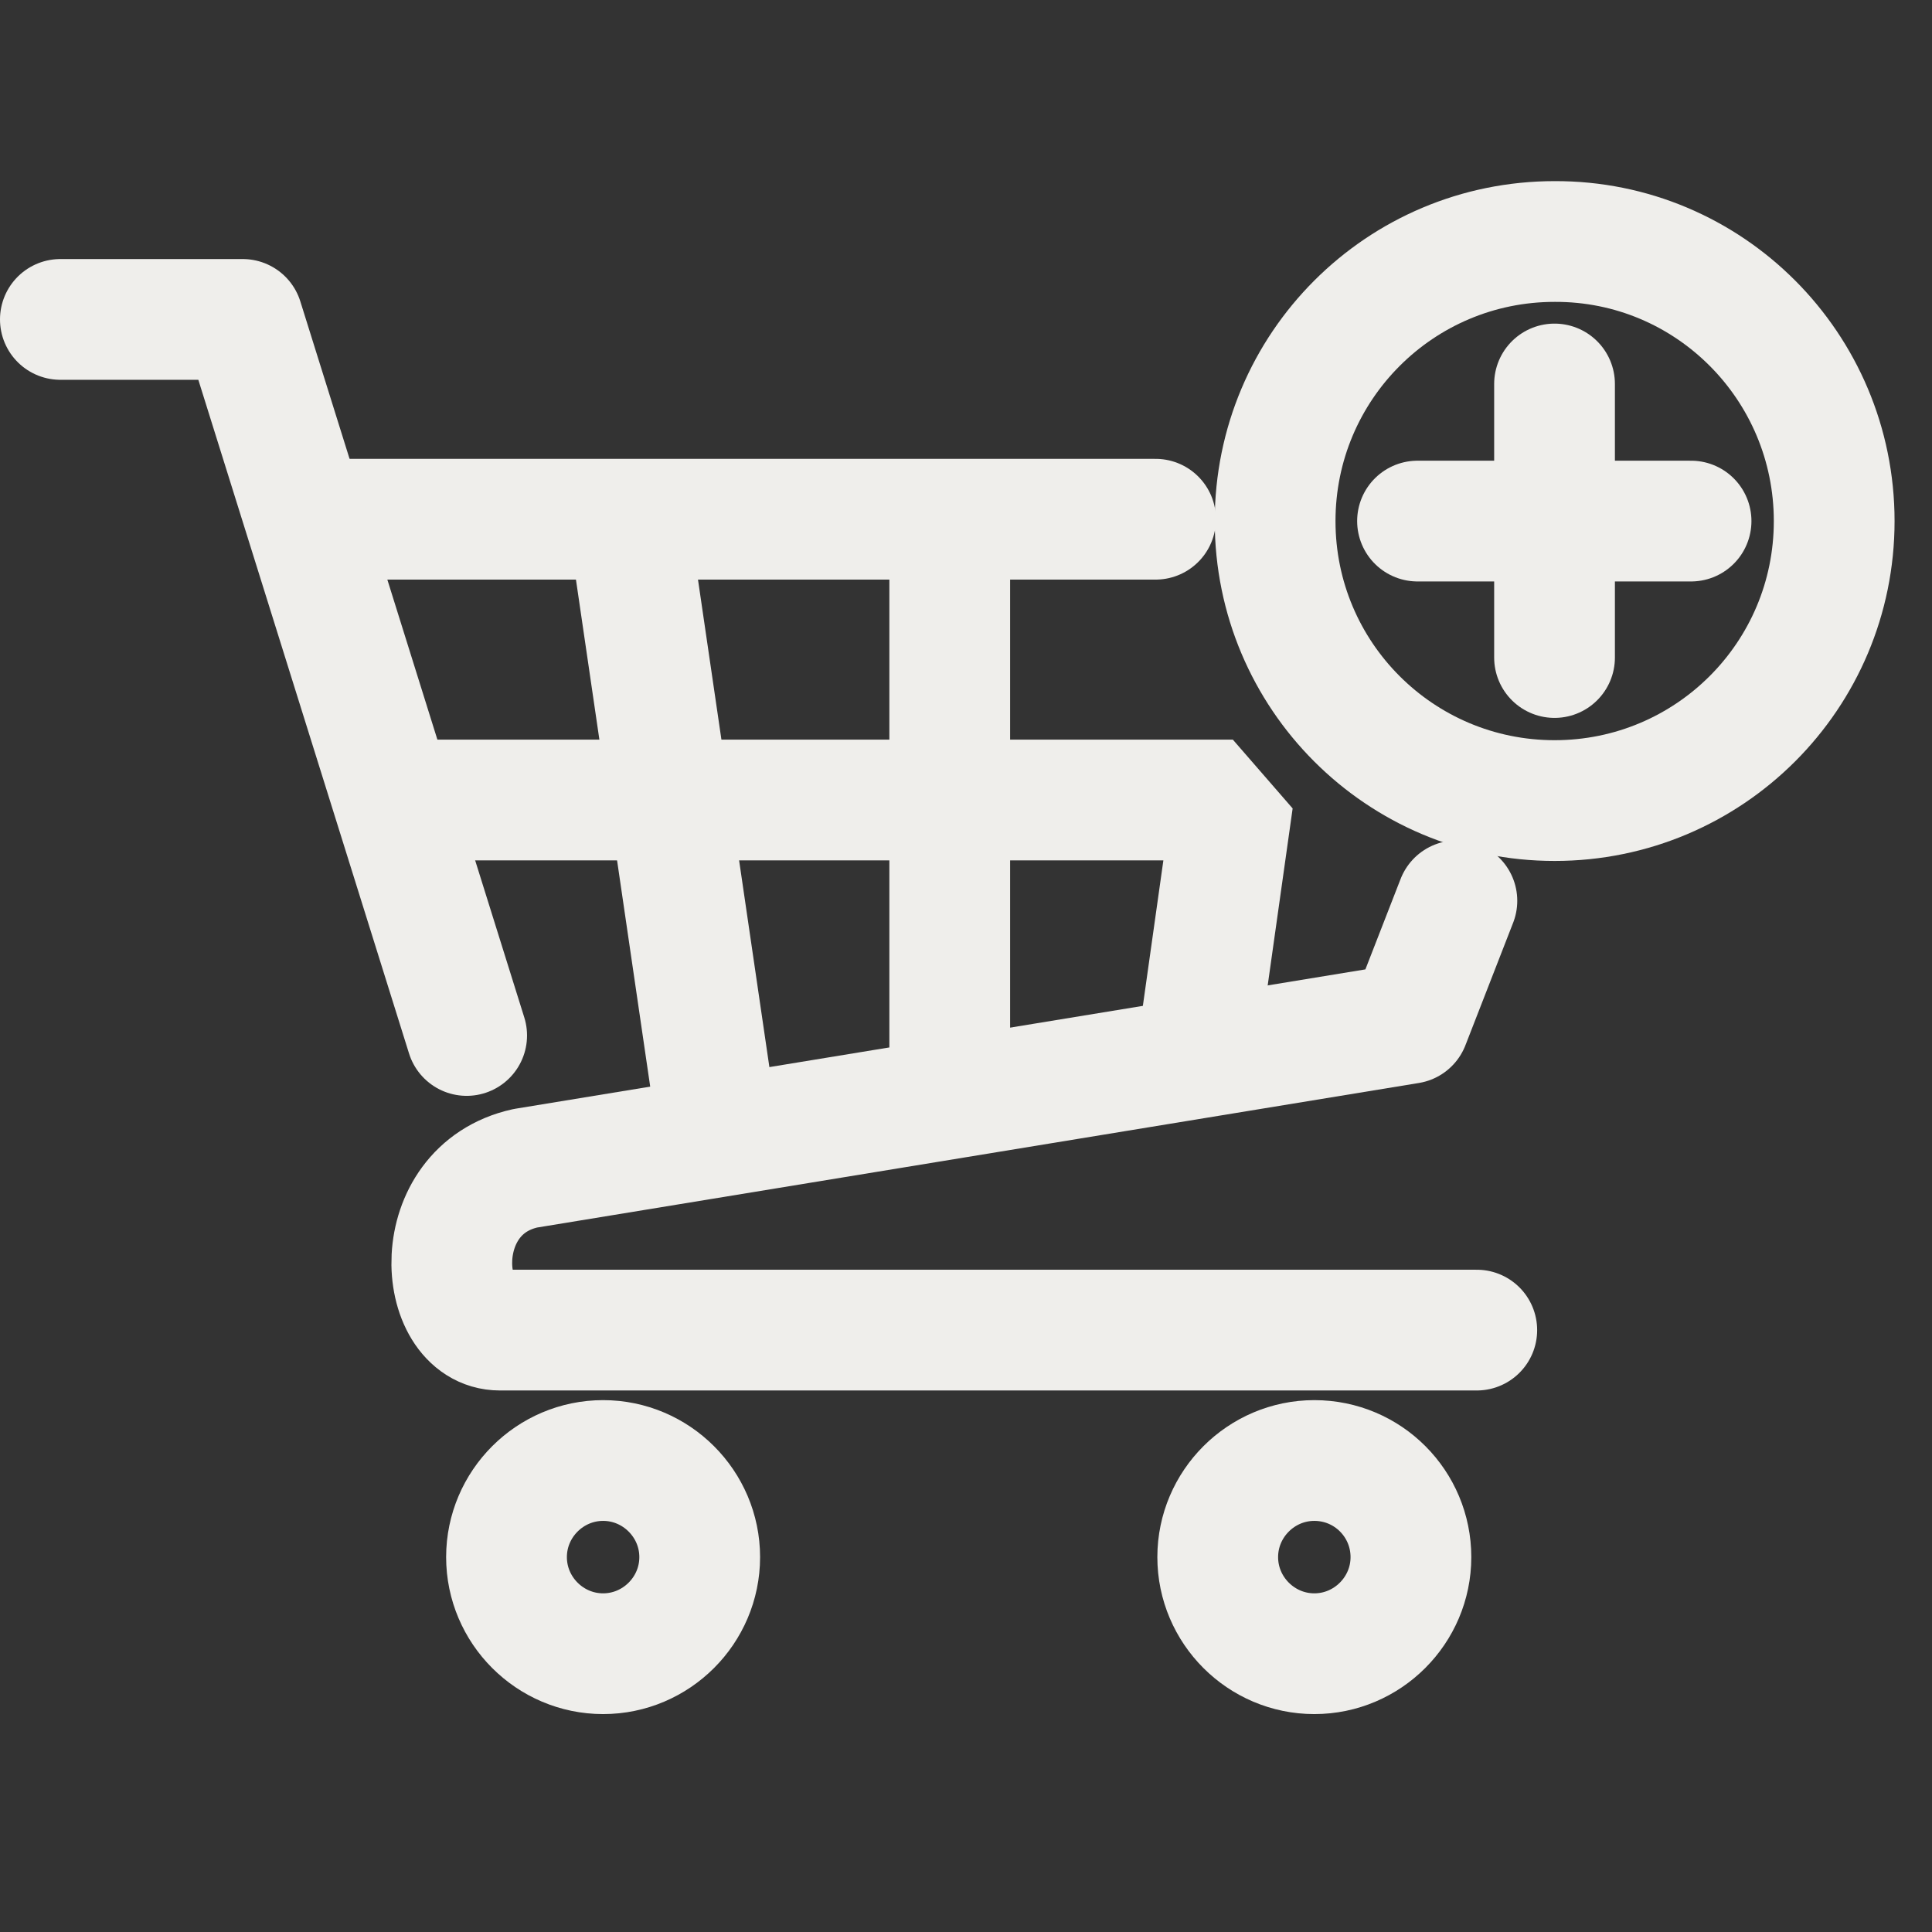 <svg width="24" height="24" viewBox="0 0 24 24" fill="none" xmlns="http://www.w3.org/2000/svg">
<rect x="0" y="0" width="24" height="24" fill="#333333" stroke="none"/>
<path d="M22.785 6.473C22.785 8.393 21.232 9.945 19.312 9.945C17.392 9.945 15.84 8.393 15.84 6.473C15.84 4.553 17.392 3 19.312 3C21.232 2.993 22.785 4.553 22.785 6.473Z" stroke="#EFEEEB" stroke-width="1.5" stroke-miterlimit="10" stroke-linecap="round"/>
<path d="M19.311 4.77V8.168" stroke="#EFEEEB" stroke-width="1.5" stroke-miterlimit="10" stroke-linecap="round"/>
<path d="M21.007 6.473H17.609" stroke="#EFEEEB" stroke-width="1.5" stroke-miterlimit="10" stroke-linecap="round"/>
<path d="M11.798 6.555V13.575" stroke="#EFEEEB" stroke-width="1.5" stroke-miterlimit="10" stroke-linecap="round"/>
<path d="M5.077 9.938H15.315L14.872 13.08" stroke="#EFEEEB" stroke-width="1.5" stroke-miterlimit="10" stroke-linecap="round" stroke-linejoin="bevel"/>
<path d="M7.815 6.533L8.91 14.01" stroke="#EFEEEB" stroke-width="1.5" stroke-miterlimit="10" stroke-linecap="round"/>
<path d="M14.355 6.45H3.99" stroke="#EFEEEB" stroke-width="1.5" stroke-miterlimit="10" stroke-linecap="round" stroke-linejoin="round"/>
<path d="M18.345 16.523H6.21C5.423 16.523 5.303 14.783 6.525 14.513L17.505 12.713L18.098 11.19" stroke="#EFEEEB" stroke-width="1.5" stroke-miterlimit="10" stroke-linecap="round" stroke-linejoin="round"/>
<path d="M5.797 12.863L3.015 3.968H0.75" stroke="#EFEEEB" stroke-width="1.5" stroke-miterlimit="10" stroke-linecap="round" stroke-linejoin="round"/>
<path d="M8.692 19.343C8.692 20.003 8.152 20.543 7.492 20.543C6.832 20.543 6.292 20.003 6.292 19.343C6.292 18.683 6.832 18.143 7.492 18.143C8.152 18.143 8.692 18.683 8.692 19.343Z" stroke="#EFEEEB" stroke-width="1.5" stroke-miterlimit="10" stroke-linecap="round" stroke-linejoin="round"/>
<path d="M17.527 19.343C17.527 20.003 16.987 20.543 16.327 20.543C15.667 20.543 15.127 20.003 15.127 19.343C15.127 18.683 15.667 18.143 16.327 18.143C16.994 18.143 17.527 18.683 17.527 19.343Z" stroke="#EFEEEB" stroke-width="1.5" stroke-miterlimit="10" stroke-linecap="round" stroke-linejoin="round"/>
</svg>

